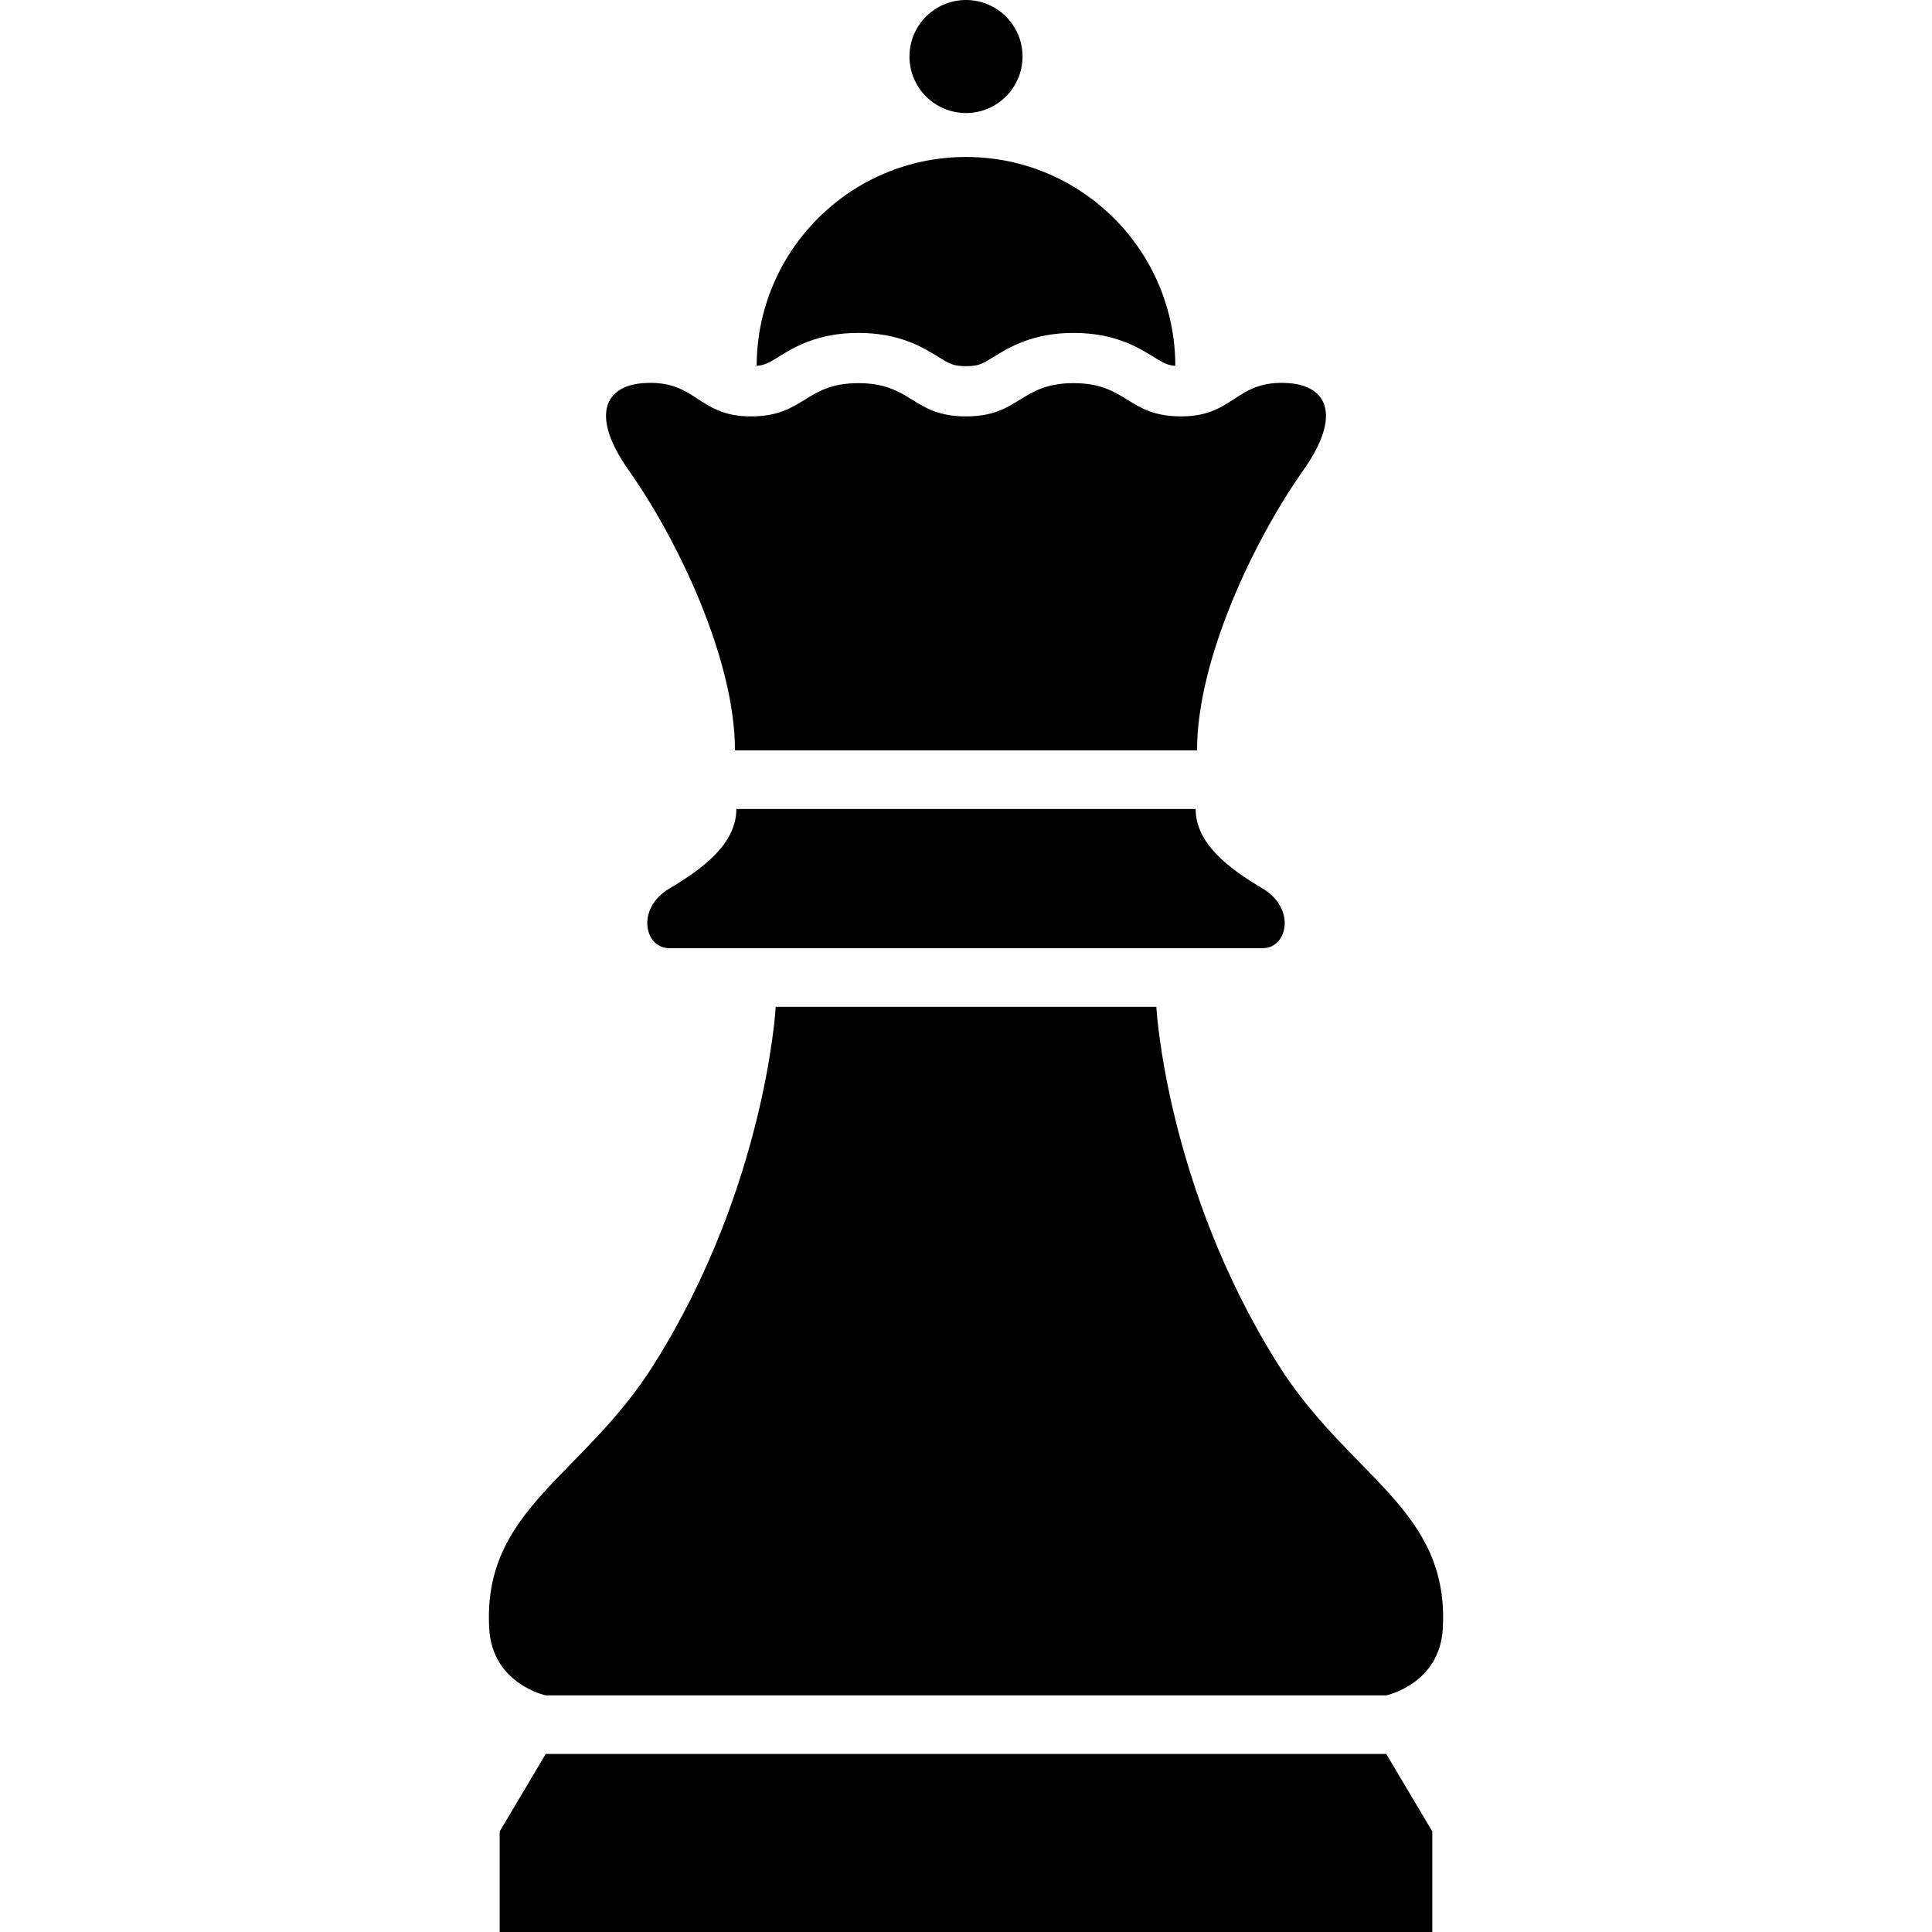 <?xml version="1.0" encoding="utf-8"?>

<!DOCTYPE svg PUBLIC "-//W3C//DTD SVG 1.1//EN" "http://www.w3.org/Graphics/SVG/1.1/DTD/svg11.dtd">

<svg height="800px" width="800px" version="1.1" id="_x32_" xmlns="http://www.w3.org/2000/svg" xmlns:xlink="http://www.w3.org/1999/xlink" 
	 viewBox="0 0 512 512"  xml:space="preserve">
<style type="text/css">
	.st0{fill:#000000;}
</style>
<g>
	<path class="st0" d="M338.686,361.552c-29.696-47.248-32.247-94.735-32.247-94.735H205.57c0,0-2.56,47.487-32.256,94.735
		c-18.823,29.954-45.453,38.266-43.665,70.046c0.821,14.714,14.972,17.686,14.972,17.686h222.75c0,0,14.16-2.972,14.982-17.686
		C384.138,399.818,357.509,391.505,338.686,361.552z"/>
	<path class="st0" d="M194.773,198.863h122.454c0-24.318,15.355-56.144,28.158-74.232c10.224-14.456,6.392-22.358-3.841-23.093
		c-14.15-1.003-14.265,8.81-28.521,8.81c-14.256,0-14.256-8.81-28.511-8.81c-14.256,0-14.256,8.81-28.512,8.81
		c-14.256,0-14.256-8.81-28.511-8.81s-14.256,8.81-28.512,8.81c-14.265,0-14.37-9.812-28.52-8.81
		c-10.243,0.736-14.064,8.637-3.841,23.093C179.409,142.719,194.773,174.546,194.773,198.863z"/>
	<path class="st0" d="M316.864,214.389H195.136c0,9.23-8.876,15.823-17.752,21.087c-8.867,5.265-6.65,15.804,0,15.804h157.232
		c6.65,0,8.867-10.539,0-15.804C325.74,230.212,316.864,223.619,316.864,214.389z"/>
	<path class="st0" d="M256,29.954c8.274,0,14.982-6.708,14.982-14.973C270.982,6.707,264.274,0,256,0
		c-8.274,0-14.982,6.707-14.982,14.981C241.018,23.246,247.725,29.954,256,29.954z"/>
	<polygon class="st0" points="144.62,464.819 132.419,485.362 132.419,512 379.581,512 379.581,485.362 367.37,464.819 	"/>
	<path class="st0" d="M227.488,88.228c10.902,0,17.122,3.842,21.25,6.393c2.924,1.805,3.918,2.416,7.262,2.416
		c3.344,0,4.338-0.611,7.262-2.416c4.128-2.552,10.348-6.393,21.25-6.393c10.911,0,17.141,3.842,21.259,6.393
		c2.408,1.49,3.526,2.15,5.704,2.34c-0.057-30.575-24.871-55.36-55.475-55.36c-30.594,0-55.408,24.785-55.475,55.36
		c2.178-0.191,3.306-0.85,5.704-2.34C210.347,92.069,216.577,88.228,227.488,88.228z"/>
</g>
</svg>